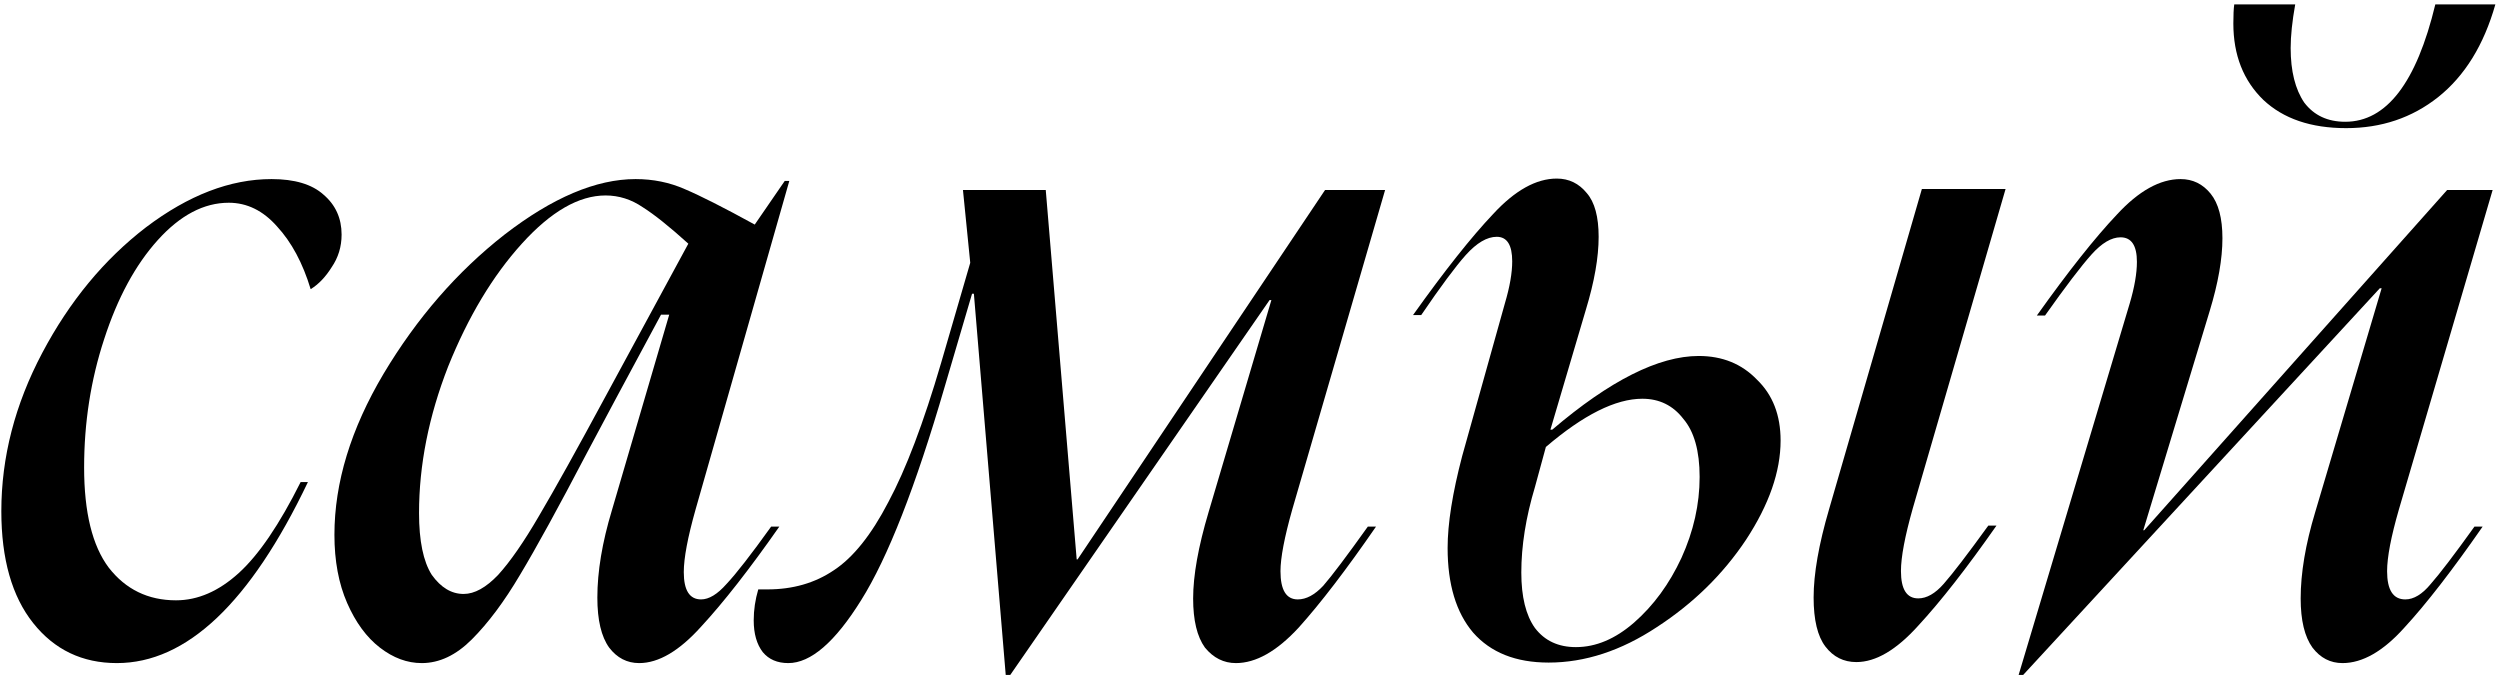 <?xml version="1.0" encoding="UTF-8"?> <svg xmlns="http://www.w3.org/2000/svg" width="322" height="87" viewBox="0 0 322 87" fill="none"><path d="M262.344 40.643C266.406 34.94 269.843 30.605 272.656 27.636C275.468 24.589 278.202 23.066 280.858 23.066C282.421 23.066 283.71 23.691 284.725 24.941C285.741 26.191 286.249 28.105 286.249 30.683C286.249 33.339 285.702 36.464 284.608 40.057L276.054 68.298H276.171L315.192 24.472H321.051L308.982 65.603C307.966 69.118 307.458 71.774 307.458 73.571C307.458 75.993 308.24 77.204 309.802 77.204C310.896 77.204 311.989 76.54 313.083 75.211C314.255 73.883 316.13 71.423 318.708 67.829H319.762C315.856 73.454 312.497 77.789 309.685 80.836C306.951 83.883 304.294 85.406 301.716 85.406C300.154 85.406 298.865 84.742 297.849 83.414C296.834 82.008 296.326 79.899 296.326 77.086C296.326 73.805 296.951 70.094 298.201 65.954L306.755 37.128H306.521L260.586 86.93H260L274.296 39.12C274.921 37.01 275.234 35.214 275.234 33.729C275.234 31.62 274.53 30.566 273.124 30.566C271.952 30.566 270.703 31.308 269.374 32.792C268.046 34.276 266.054 36.893 263.398 40.643H262.344ZM321.403 0.567C319.919 5.801 317.458 9.785 314.02 12.52C310.661 15.176 306.716 16.504 302.185 16.504C297.654 16.504 294.1 15.293 291.522 12.871C288.944 10.371 287.655 7.09 287.655 3.028C287.655 1.934 287.694 1.114 287.772 0.567H295.623C295.232 2.755 295.037 4.629 295.037 6.192C295.037 9.16 295.623 11.504 296.795 13.223C298.045 14.863 299.802 15.684 302.068 15.684C307.38 15.684 311.247 10.645 313.669 0.567H321.403Z" fill="black"></path><path d="M101.531 85.406C100.124 85.406 99.031 84.938 98.25 84C97.468 82.985 97.078 81.617 97.078 79.899C97.078 78.571 97.273 77.243 97.664 75.915H98.835C102.117 75.915 104.968 75.094 107.39 73.454C109.89 71.813 112.233 68.884 114.421 64.665C116.686 60.447 118.952 54.471 121.217 46.737L124.967 33.847L124.029 24.472H134.693L138.677 72.048H138.794L170.667 24.472H178.401L166.449 65.603C165.433 69.196 164.926 71.852 164.926 73.571C164.926 75.993 165.668 77.204 167.152 77.204C168.246 77.204 169.339 76.618 170.433 75.446C171.527 74.196 173.441 71.657 176.175 67.829H177.23C173.402 73.376 170.082 77.711 167.269 80.836C164.457 83.883 161.762 85.406 159.184 85.406C157.621 85.406 156.293 84.742 155.2 83.414C154.184 82.008 153.676 79.899 153.676 77.086C153.676 74.118 154.34 70.407 155.668 65.954L163.754 38.651H163.519L130.123 86.93H129.537L125.436 37.831H125.201L121.686 49.783C117.936 62.673 114.342 71.852 110.905 77.321C107.546 82.711 104.421 85.406 101.531 85.406Z" fill="black"></path><path d="M59.714 76.501C61.12 76.501 62.604 75.68 64.166 74.04C65.729 72.321 67.487 69.782 69.44 66.423C71.471 62.986 74.361 57.791 78.111 50.838L88.657 31.386C86.236 29.198 84.282 27.636 82.798 26.698C81.314 25.683 79.712 25.175 77.994 25.175C74.556 25.175 70.963 27.245 67.213 31.386C63.463 35.526 60.3 40.799 57.721 47.205C55.222 53.611 53.972 59.9 53.972 66.071C53.972 69.665 54.519 72.321 55.612 74.04C56.784 75.68 58.151 76.501 59.714 76.501ZM43.074 68.884C43.074 62.165 45.183 55.252 49.402 48.143C53.698 40.956 58.893 34.979 64.987 30.214C71.158 25.449 76.783 23.066 81.861 23.066C84.126 23.066 86.236 23.496 88.189 24.355C90.22 25.214 93.227 26.738 97.212 28.925L101.078 23.3H101.664L89.595 65.603C88.579 69.196 88.071 71.891 88.071 73.688C88.071 76.032 88.814 77.204 90.298 77.204C91.313 77.204 92.407 76.54 93.579 75.212C94.829 73.883 96.743 71.423 99.321 67.829H100.375C96.547 73.297 93.188 77.594 90.298 80.719C87.486 83.844 84.829 85.406 82.329 85.406C80.767 85.406 79.478 84.742 78.463 83.414C77.447 82.008 76.939 79.86 76.939 76.969C76.939 73.61 77.564 69.86 78.814 65.72L86.197 40.526H85.142L79.283 51.424L75.533 58.455C71.939 65.329 69.088 70.524 66.979 74.04C64.948 77.477 62.877 80.25 60.768 82.359C58.737 84.391 56.589 85.406 54.323 85.406C52.448 85.406 50.652 84.742 48.933 83.414C47.214 82.086 45.808 80.172 44.714 77.672C43.621 75.172 43.074 72.243 43.074 68.884Z" fill="black"></path><path d="M0.172 65.837C0.172 58.884 1.929 52.088 5.445 45.447C8.96 38.807 13.413 33.417 18.803 29.276C24.272 25.136 29.662 23.066 34.974 23.066C37.943 23.066 40.169 23.73 41.654 25.058C43.216 26.386 43.998 28.105 43.998 30.214C43.998 31.776 43.568 33.182 42.709 34.432C41.927 35.682 41.029 36.62 40.013 37.245C38.998 33.886 37.553 31.191 35.678 29.159C33.881 27.128 31.811 26.113 29.467 26.113C26.264 26.113 23.217 27.714 20.327 30.917C17.436 34.12 15.132 38.378 13.413 43.69C11.695 48.924 10.835 54.431 10.835 60.212C10.835 65.993 11.89 70.29 13.999 73.102C16.186 75.915 19.077 77.321 22.671 77.321C25.483 77.321 28.178 76.149 30.756 73.805C33.334 71.462 35.99 67.556 38.724 62.087H39.662C32.24 77.633 24.038 85.406 15.054 85.406C10.601 85.406 7.007 83.688 4.273 80.25C1.539 76.813 0.172 72.008 0.172 65.837Z" fill="black"></path><path d="M247.538 24.34H258.319L246.367 65.471C245.351 69.064 244.843 71.76 244.843 73.556C244.843 75.9 245.585 77.072 247.07 77.072C248.163 77.072 249.257 76.447 250.351 75.197C251.523 73.869 253.437 71.369 256.093 67.697H257.147C253.319 73.166 249.96 77.462 247.07 80.587C244.257 83.712 241.601 85.275 239.101 85.275C237.461 85.275 236.133 84.61 235.117 83.282C234.102 81.954 233.594 79.845 233.594 76.955C233.594 73.908 234.258 70.119 235.586 65.588L247.538 24.34Z" fill="black"></path><path d="M197.702 62.724C196.53 66.63 195.945 70.302 195.945 73.739C195.945 76.864 196.53 79.247 197.702 80.887C198.952 82.528 200.71 83.348 202.975 83.348C205.553 83.348 208.053 82.294 210.475 80.184C212.975 77.997 215.006 75.224 216.568 71.865C218.131 68.427 218.912 64.951 218.912 61.435C218.912 58.076 218.209 55.576 216.803 53.936C215.475 52.217 213.717 51.358 211.53 51.358C208.092 51.358 203.952 53.428 199.108 57.568L197.702 62.724ZM182 40.577C186.062 34.874 189.5 30.539 192.312 27.57C195.124 24.523 197.858 23 200.515 23C202.077 23 203.366 23.625 204.382 24.875C205.397 26.047 205.905 27.922 205.905 30.5C205.905 33.156 205.358 36.281 204.264 39.874L199.694 55.342H199.929C207.35 49.014 213.639 45.85 218.795 45.85C221.842 45.85 224.341 46.866 226.294 48.897C228.326 50.85 229.341 53.467 229.341 56.748C229.341 60.732 227.857 64.99 224.888 69.521C221.92 73.974 218.092 77.724 213.405 80.77C208.795 83.817 204.147 85.34 199.46 85.34C195.241 85.34 191.999 84.051 189.734 81.473C187.547 78.895 186.453 75.263 186.453 70.576C186.453 67.451 187.078 63.506 188.328 58.74L193.835 39.054C194.46 36.944 194.773 35.148 194.773 33.663C194.773 31.554 194.109 30.5 192.781 30.5C191.531 30.5 190.203 31.281 188.796 32.843C187.468 34.328 185.554 36.906 183.055 40.577H182Z" fill="black"></path></svg> 
